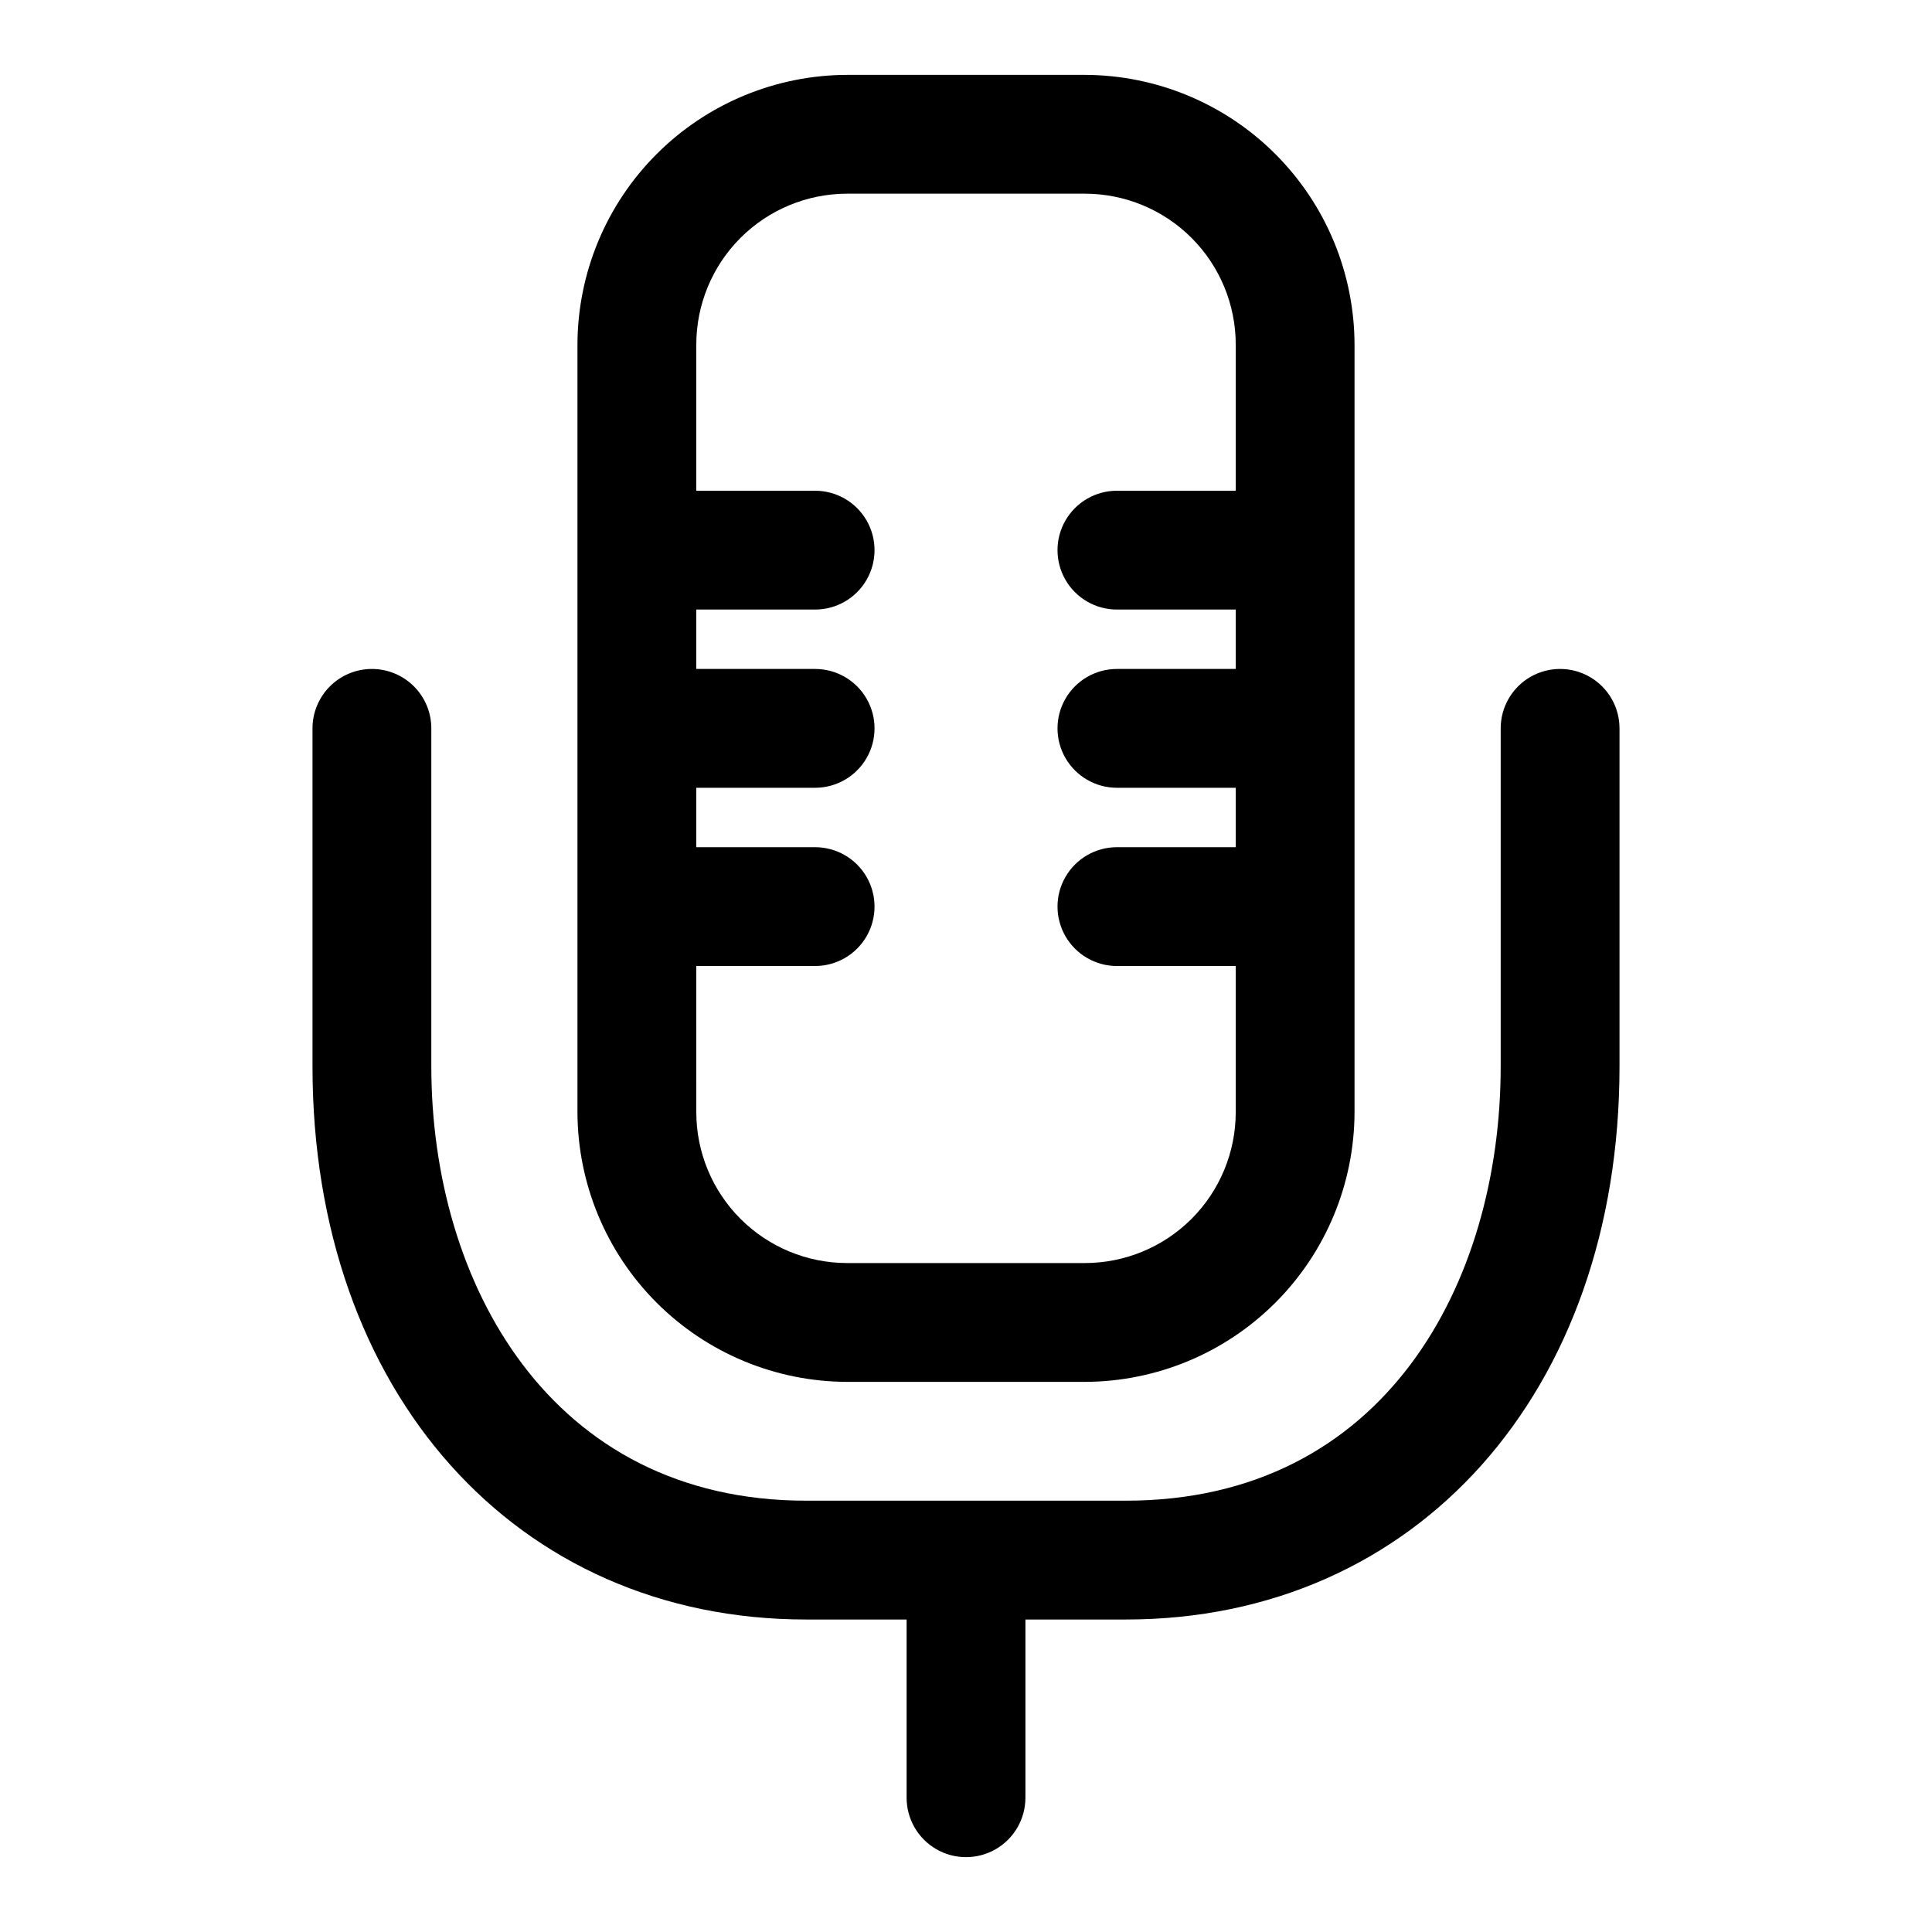<?xml version="1.0" encoding="UTF-8"?>
<!-- Uploaded to: SVG Repo, www.svgrepo.com, Generator: SVG Repo Mixer Tools -->
<svg fill="#000000" width="800px" height="800px" version="1.1" viewBox="144 144 512 512" xmlns="http://www.w3.org/2000/svg">
 <g>
  <path d="m431.49 510.21c18.941-0.043 37.098-7.586 50.496-20.98 13.395-13.398 20.938-31.555 20.98-50.496v-203.41c-0.043-18.945-7.586-37.102-20.98-50.496-13.398-13.398-31.555-20.941-50.496-20.984h-62.977c-18.945 0.043-37.102 7.586-50.496 20.984-13.398 13.395-20.941 31.551-20.984 50.496v203.41c0.043 18.941 7.586 37.098 20.984 50.496 13.395 13.395 31.551 20.938 50.496 20.98zm-102.96-71.477-0.004-38.73h31.488c5.625 0 10.824-3.004 13.637-7.875s2.812-10.871 0-15.742c-2.812-4.871-8.012-7.871-13.637-7.871h-31.488v-15.746h31.488c5.625 0 10.824-3 13.637-7.871 2.812-4.871 2.812-10.871 0-15.746-2.812-4.871-8.012-7.871-13.637-7.871h-31.488v-15.742h31.488c5.625 0 10.824-3 13.637-7.871 2.812-4.875 2.812-10.875 0-15.746-2.812-4.871-8.012-7.871-13.637-7.871h-31.488v-38.73c0-10.605 4.215-20.777 11.715-28.277s17.672-11.715 28.277-11.715h62.977c10.605 0 20.777 4.215 28.277 11.715 7.496 7.5 11.711 17.672 11.711 28.277v38.73h-31.488c-5.625 0-10.82 3-13.633 7.871-2.812 4.871-2.812 10.871 0 15.746 2.812 4.871 8.008 7.871 13.633 7.871h31.488v15.742h-31.488c-5.625 0-10.82 3-13.633 7.871-2.812 4.875-2.812 10.875 0 15.746 2.812 4.871 8.008 7.871 13.633 7.871h31.488v15.742h-31.488v0.004c-5.625 0-10.82 3-13.633 7.871-2.812 4.871-2.812 10.871 0 15.742s8.008 7.875 13.633 7.875h31.488v38.73c0 10.605-4.215 20.777-11.711 28.277-7.5 7.496-17.672 11.711-28.277 11.711h-62.977c-10.605 0-20.777-4.215-28.277-11.711-7.5-7.5-11.715-17.672-11.715-28.277z"/>
  <path d="m242.56 321.28c-4.176 0-8.18 1.66-11.133 4.613s-4.613 6.957-4.613 11.133v89.582c0 86.277 53.848 146.58 130.84 146.58h26.605v47.23c0 5.625 3 10.824 7.871 13.637s10.875 2.812 15.746 0 7.871-8.012 7.871-13.637v-47.23h26.609c76.988 0 130.83-60.301 130.83-146.58v-89.582c0-5.625-3-10.824-7.871-13.637s-10.875-2.812-15.746 0-7.871 8.012-7.871 13.637v89.582c0 57.309-30.703 115.09-99.344 115.09h-84.703c-67.859 0-99.348-57.781-99.348-115.09v-89.582c0-4.176-1.656-8.18-4.609-11.133s-6.957-4.613-11.133-4.613z"/>
 </g>
</svg>